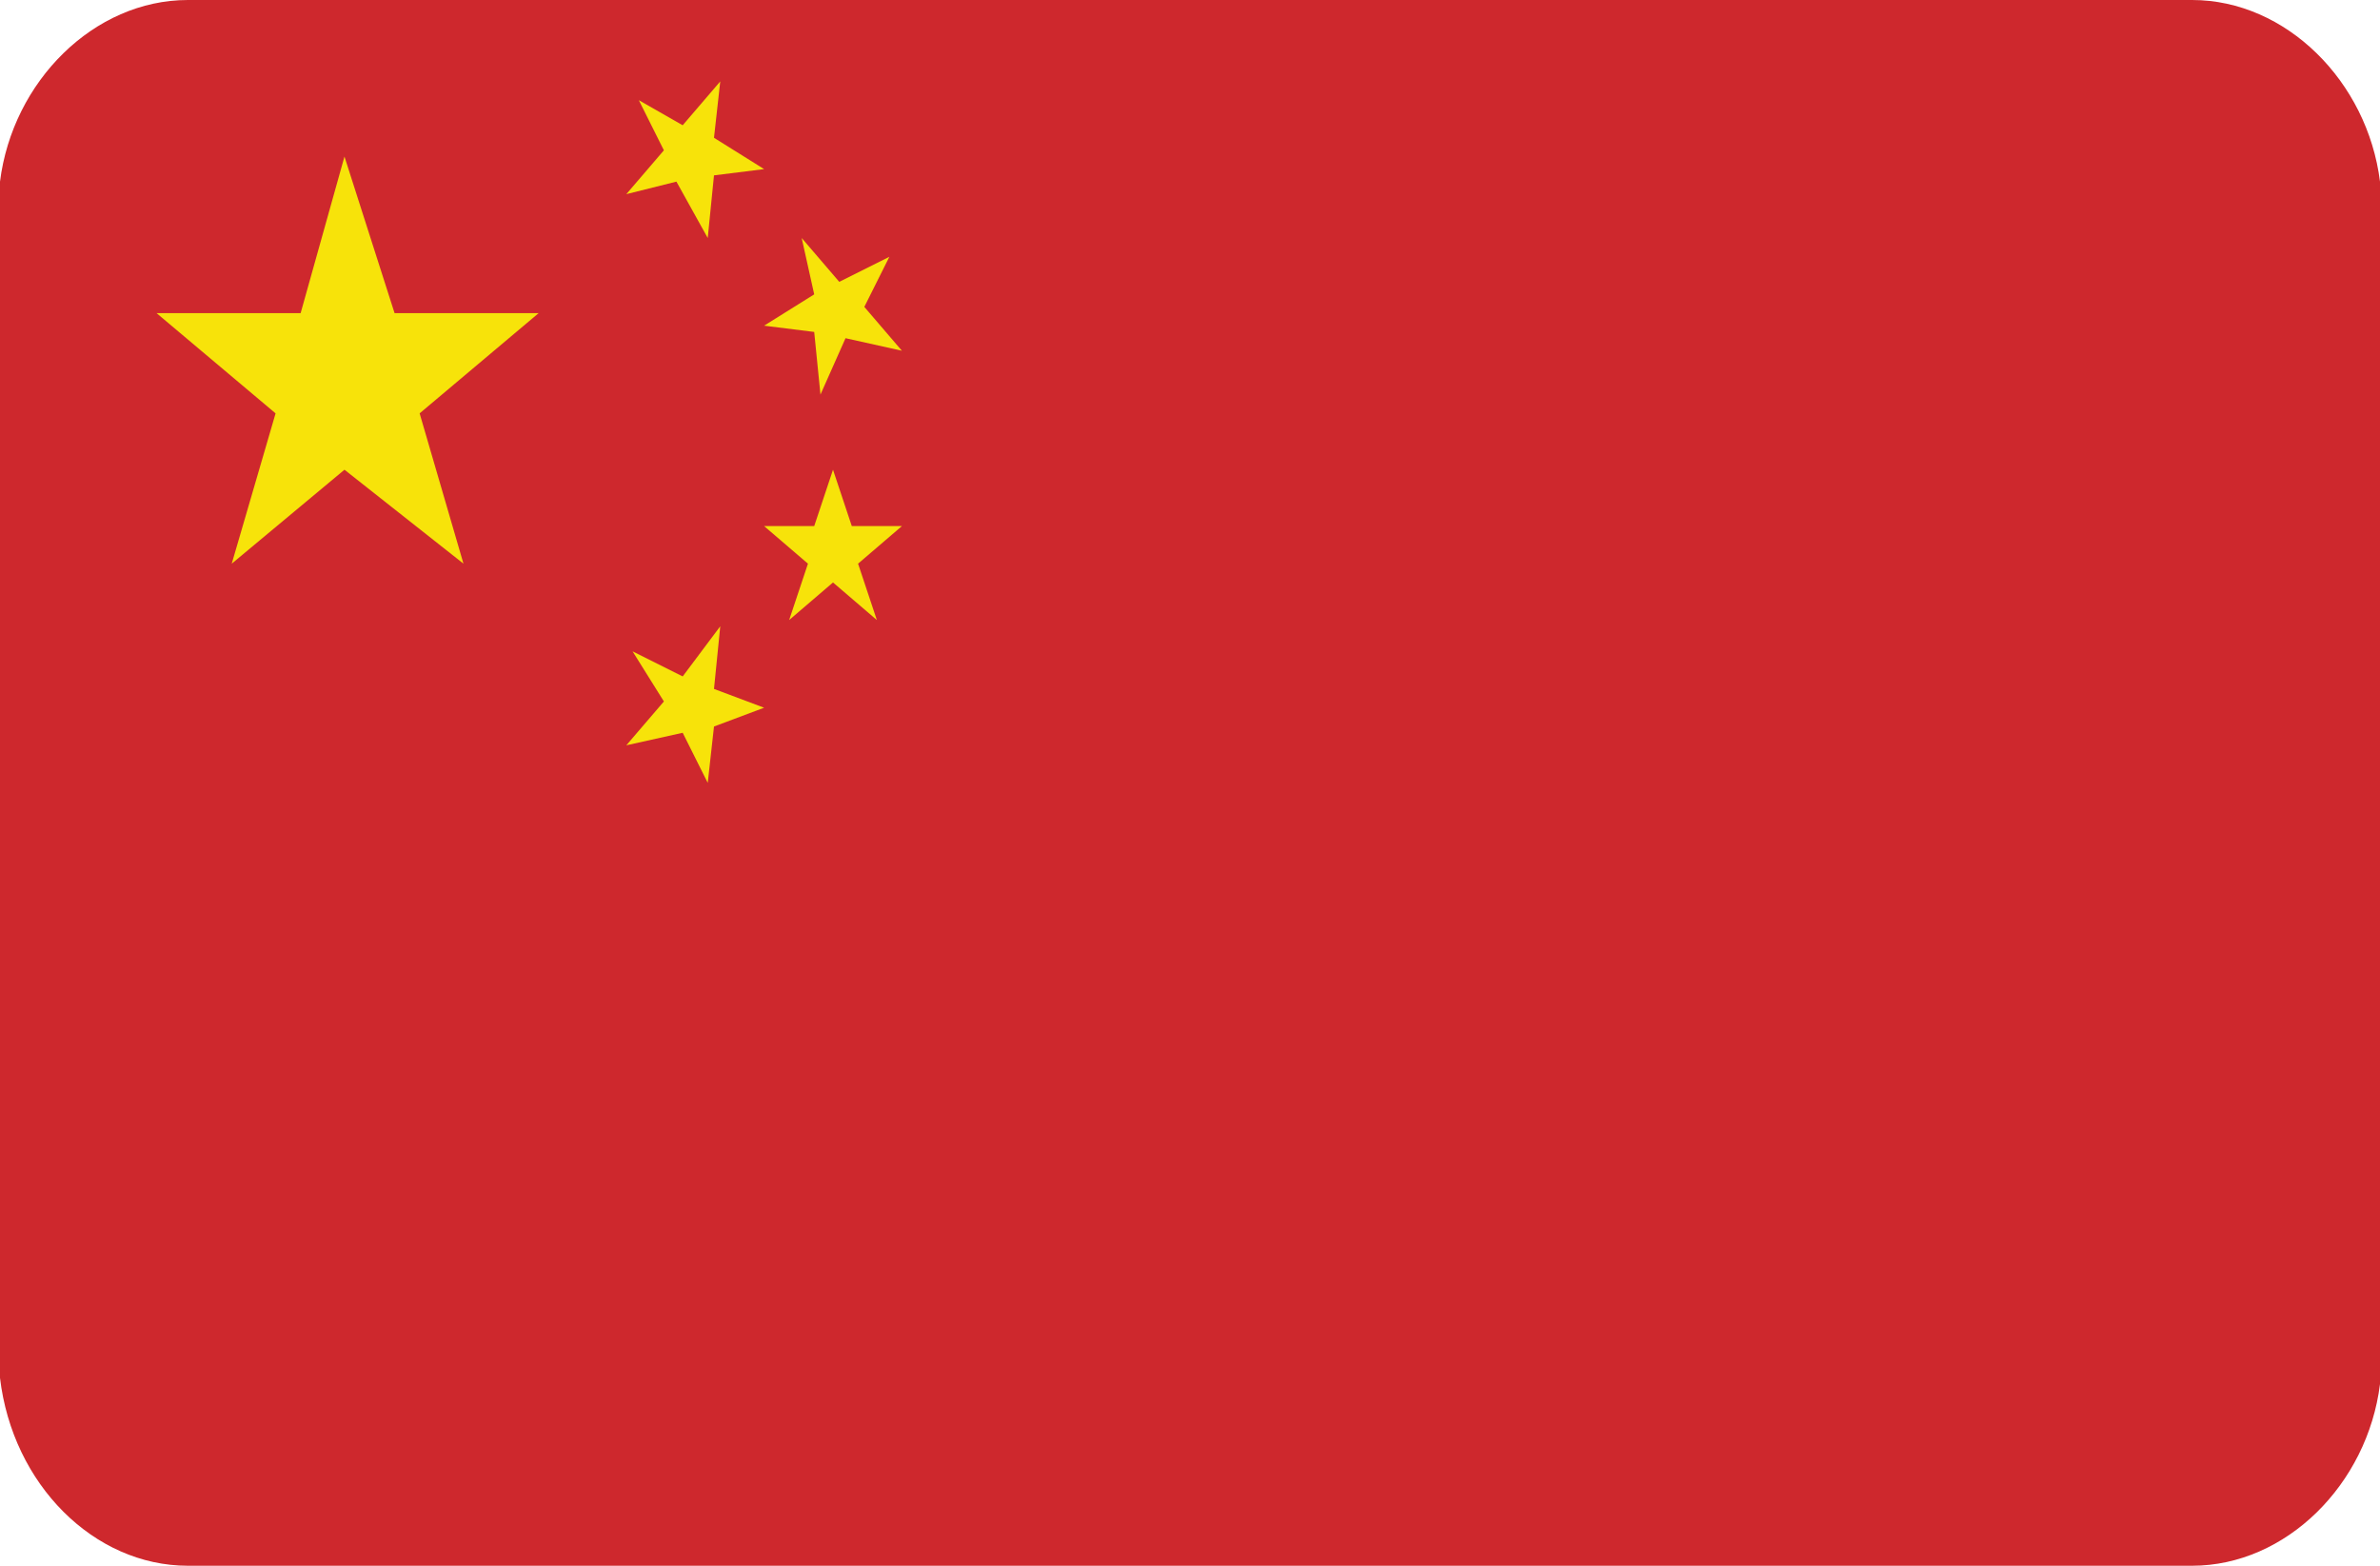 <svg viewBox="0 0 38 25" xml:space="preserve" xmlns="http://www.w3.org/2000/svg"><g clip-rule="evenodd" fill-rule="evenodd"><path d="M38 22.1V2.9C37.8 1.3 36.5 0 35 0H3C1.5 0 .2 1.3 0 2.9V22c.2 1.7 1.5 3 3 3h32c1.5 0 2.8-1.3 3-2.9z" fill="#CE282D"></path><path d="m3.7 9 .7-2.4L2.5 5h2.3l.7-2.5.8 2.5h2.3L6.7 6.6 7.4 9 5.5 7.5zM10.1 10.4l.8.4.6-.8-.1 1 .8.3-.8.3-.1.9-.4-.8-.9.2.6-.7zM14.4 5.6l-.9-.2-.4.9-.1-1-.8-.1.8-.5-.2-.9.6.7.8-.4-.4.8zM12.6 9.9l.3-.9-.7-.6h.8l.3-.9.3.9h.8l-.7.6.3.9-.7-.6zM10.2 1.6l.7.4.6-.7-.1.9.8.5-.8.1-.1 1-.5-.9-.8.2.6-.7z" fill="#F7E30A"></path></g></svg>